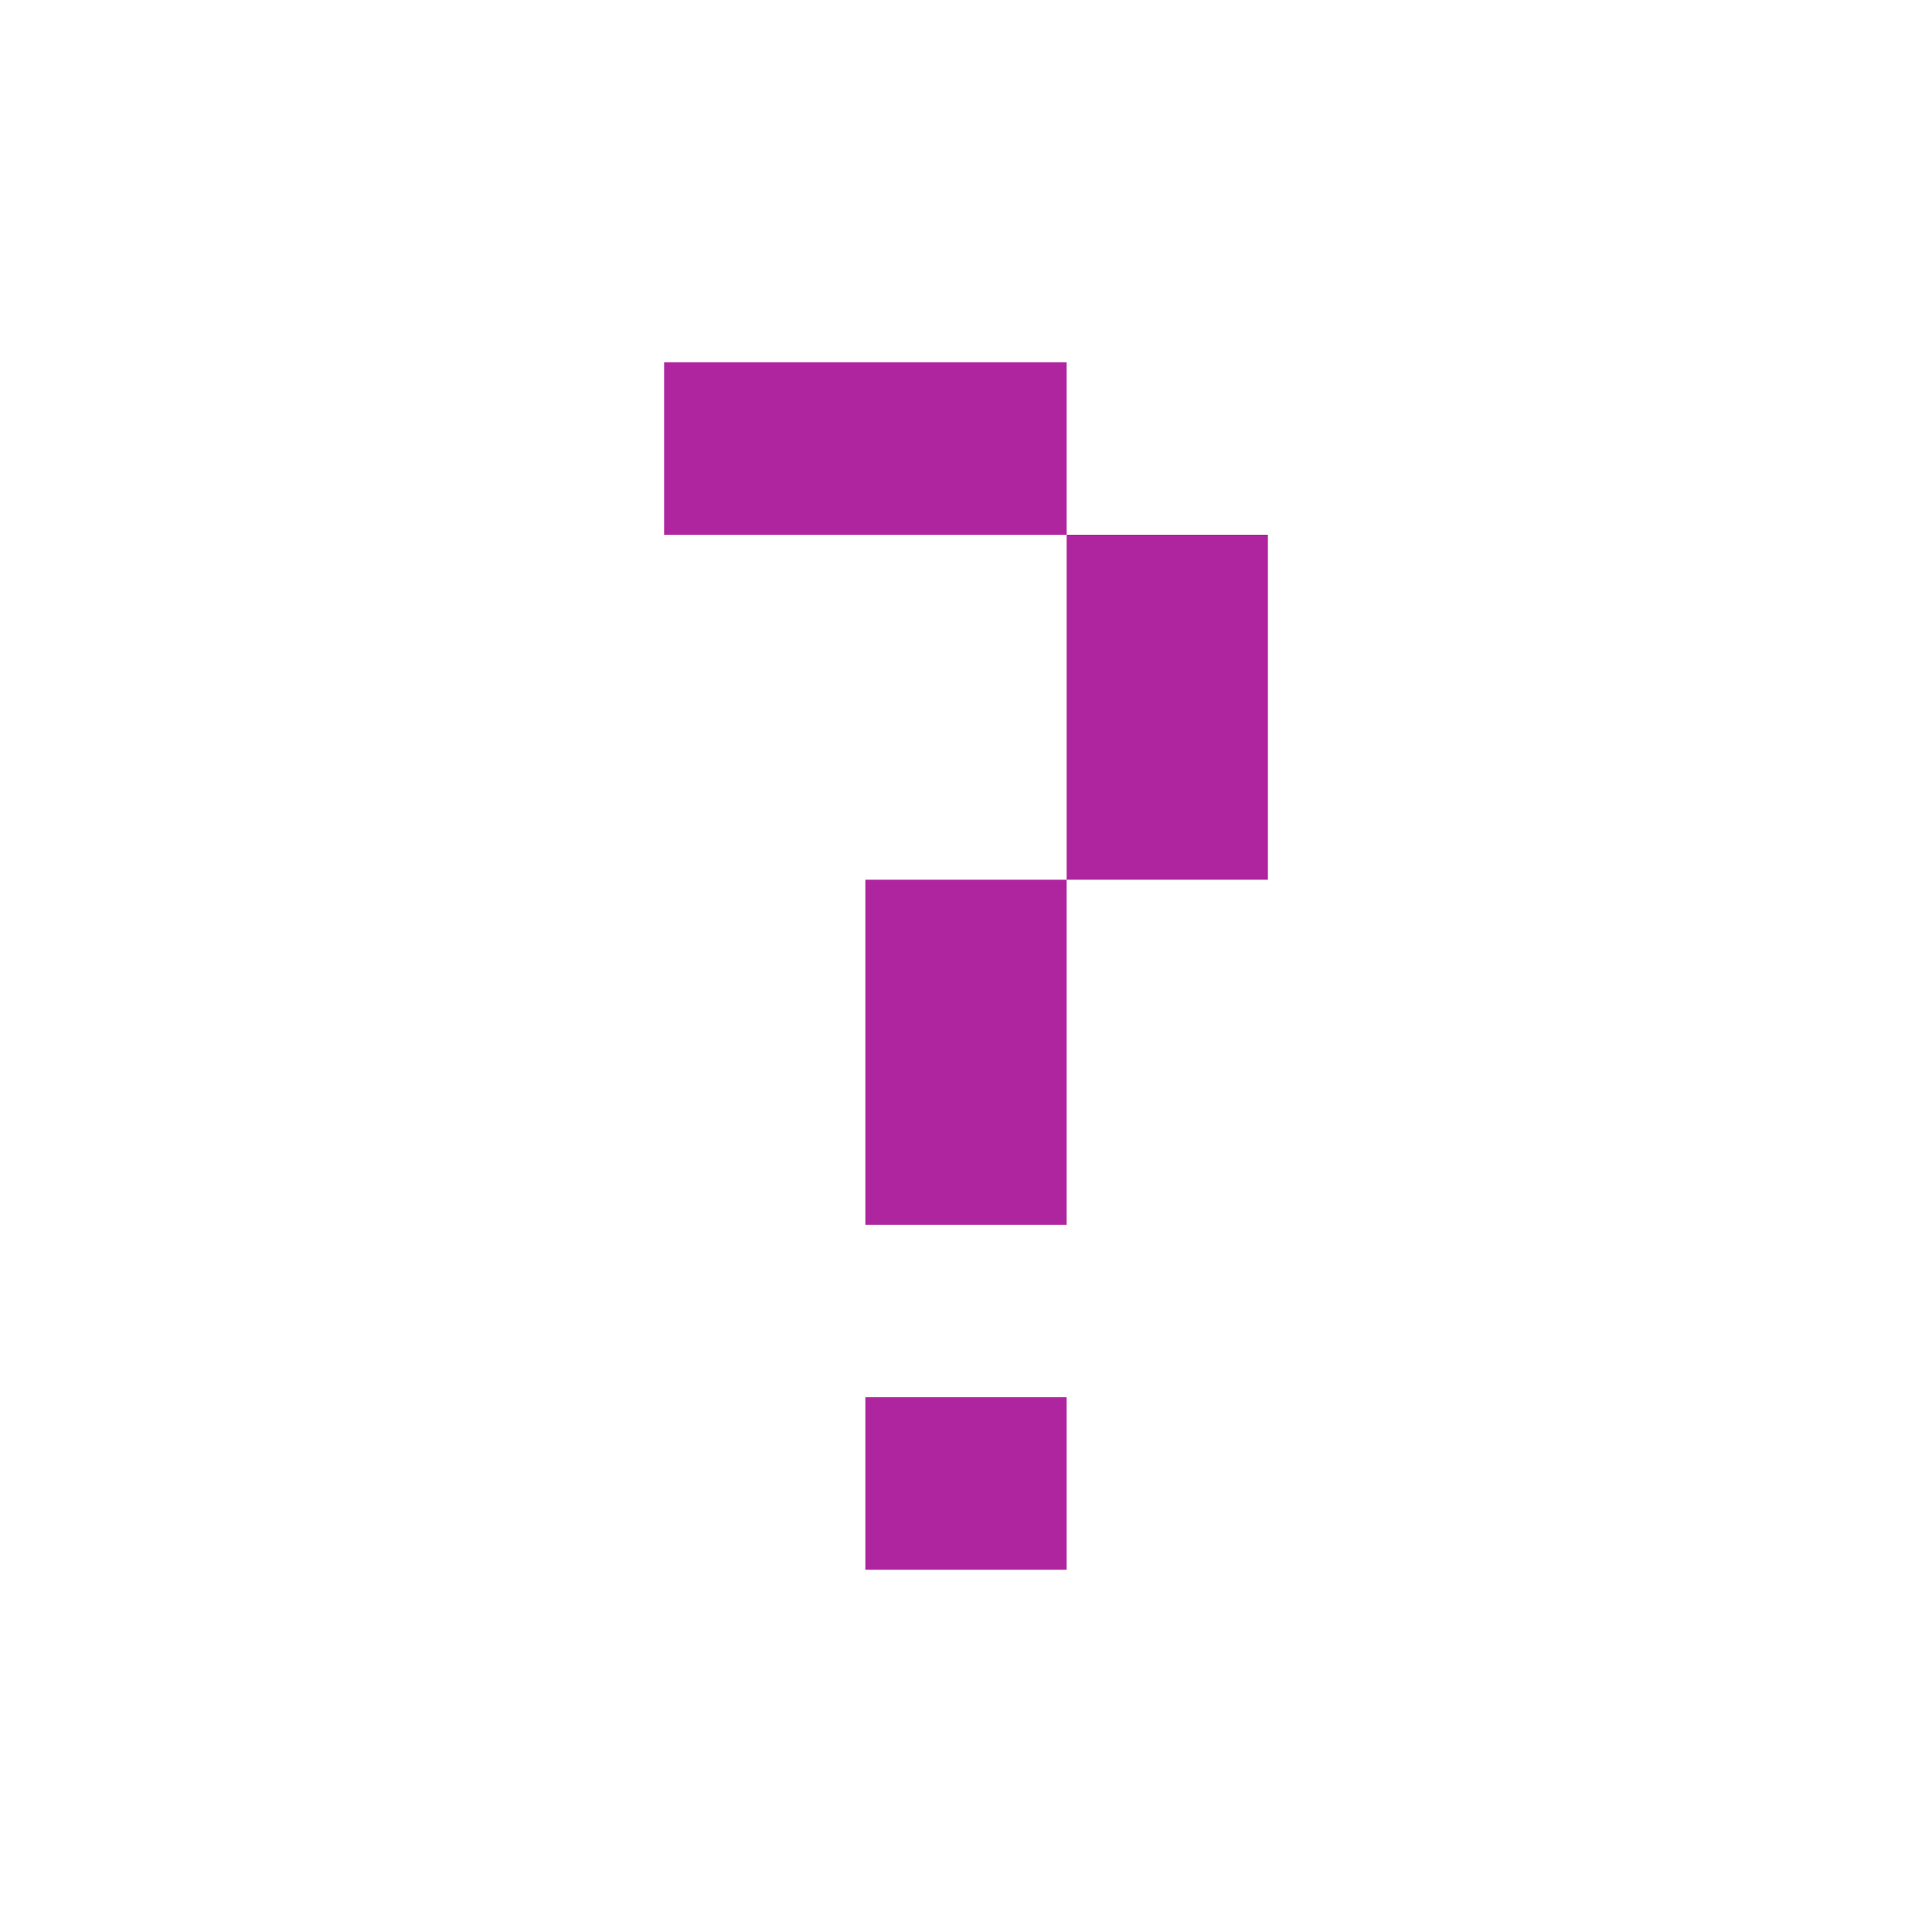 <?xml version="1.0" encoding="UTF-8"?> <svg xmlns="http://www.w3.org/2000/svg" width="32" height="32" viewBox="0 0 32 32" fill="none"><path d="M21 14.571H17.667V20.286H14.333V14.571H17.667V8.857H11V6H17.667V8.857H21V14.571ZM17.667 26H14.333V23.143H17.667V26Z" fill="#AF259F"></path></svg> 